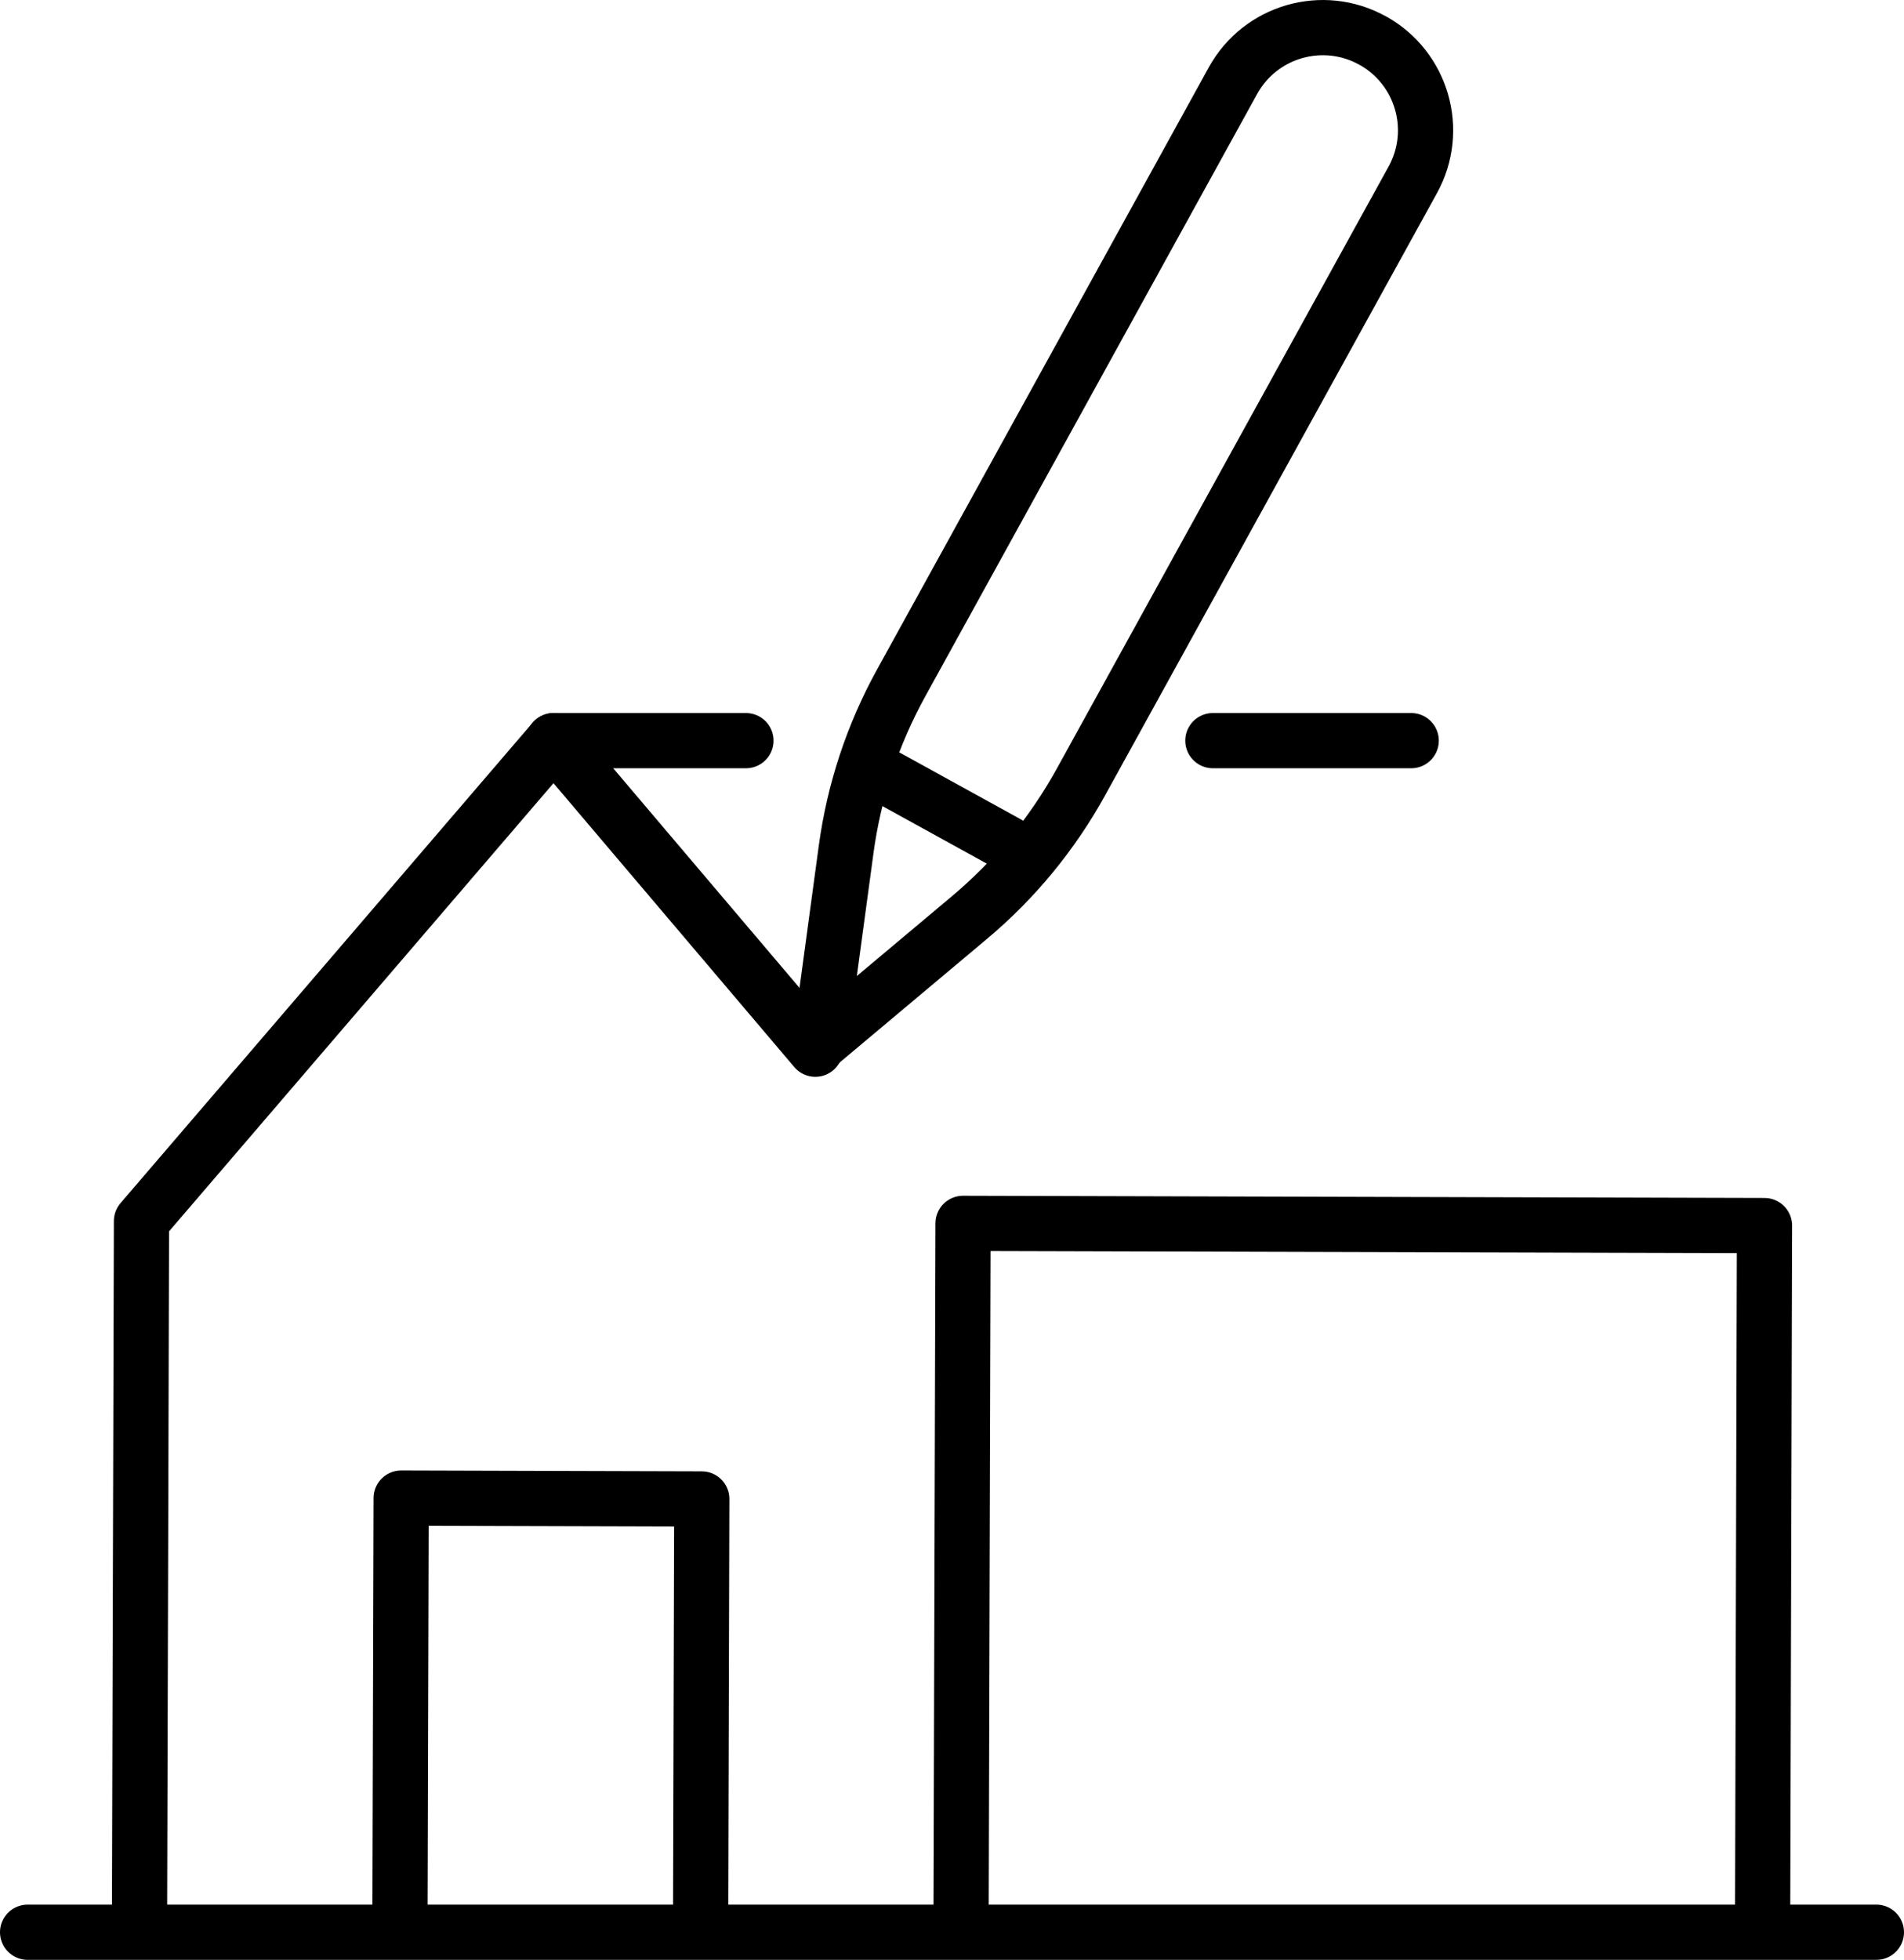 <?xml version="1.0" encoding="UTF-8"?>
<svg id="Layer_2" data-name="Layer 2" xmlns="http://www.w3.org/2000/svg" viewBox="0 0 241.44 248.47">
  <defs>
    <style>
      .cls-1 {
        fill: none;
        stroke: #000;
        stroke-linecap: round;
        stroke-linejoin: round;
        stroke-width: 7px;
      }
    </style>
  </defs>
  <g id="_ëÎÓÈ_2" data-name="ëÎÓÈ 2">
    <g>
      <line class="cls-1" x1="153.8" y1="93.9" x2="178.95" y2="93.9"/>
      <line class="cls-1" x1="70.2" y1="93.9" x2="94.59" y2="93.9"/>
      <polyline class="cls-1" points="17.69 243.75 17.94 154.81 70.2 93.9 103.39 133.02"/>
      <polyline class="cls-1" points="121.87 244.03 122.12 155.1 223.75 155.38 223.51 244.32"/>
      <polyline class="cls-1" points="50.72 243.64 50.87 189.93 88.99 190.04 88.84 243.75"/>
      <g>
        <path class="cls-1" d="M174.03,5.12h0c6.3,3.47,8.59,11.39,5.12,17.68l-42.07,76.33c-3.62,6.56-8.42,12.4-14.16,17.21l-18.95,15.9,3.32-24.51c1-7.42,3.37-14.6,6.99-21.16L156.34,10.24c3.47-6.3,11.39-8.59,17.68-5.12Z"/>
        <line class="cls-1" x1="127.81" y1="106.97" x2="112.6" y2="98.59"/>
      </g>
      <line class="cls-1" x1="3.5" y1="244.97" x2="237.94" y2="244.97"/>
    </g>
  </g>
</svg>